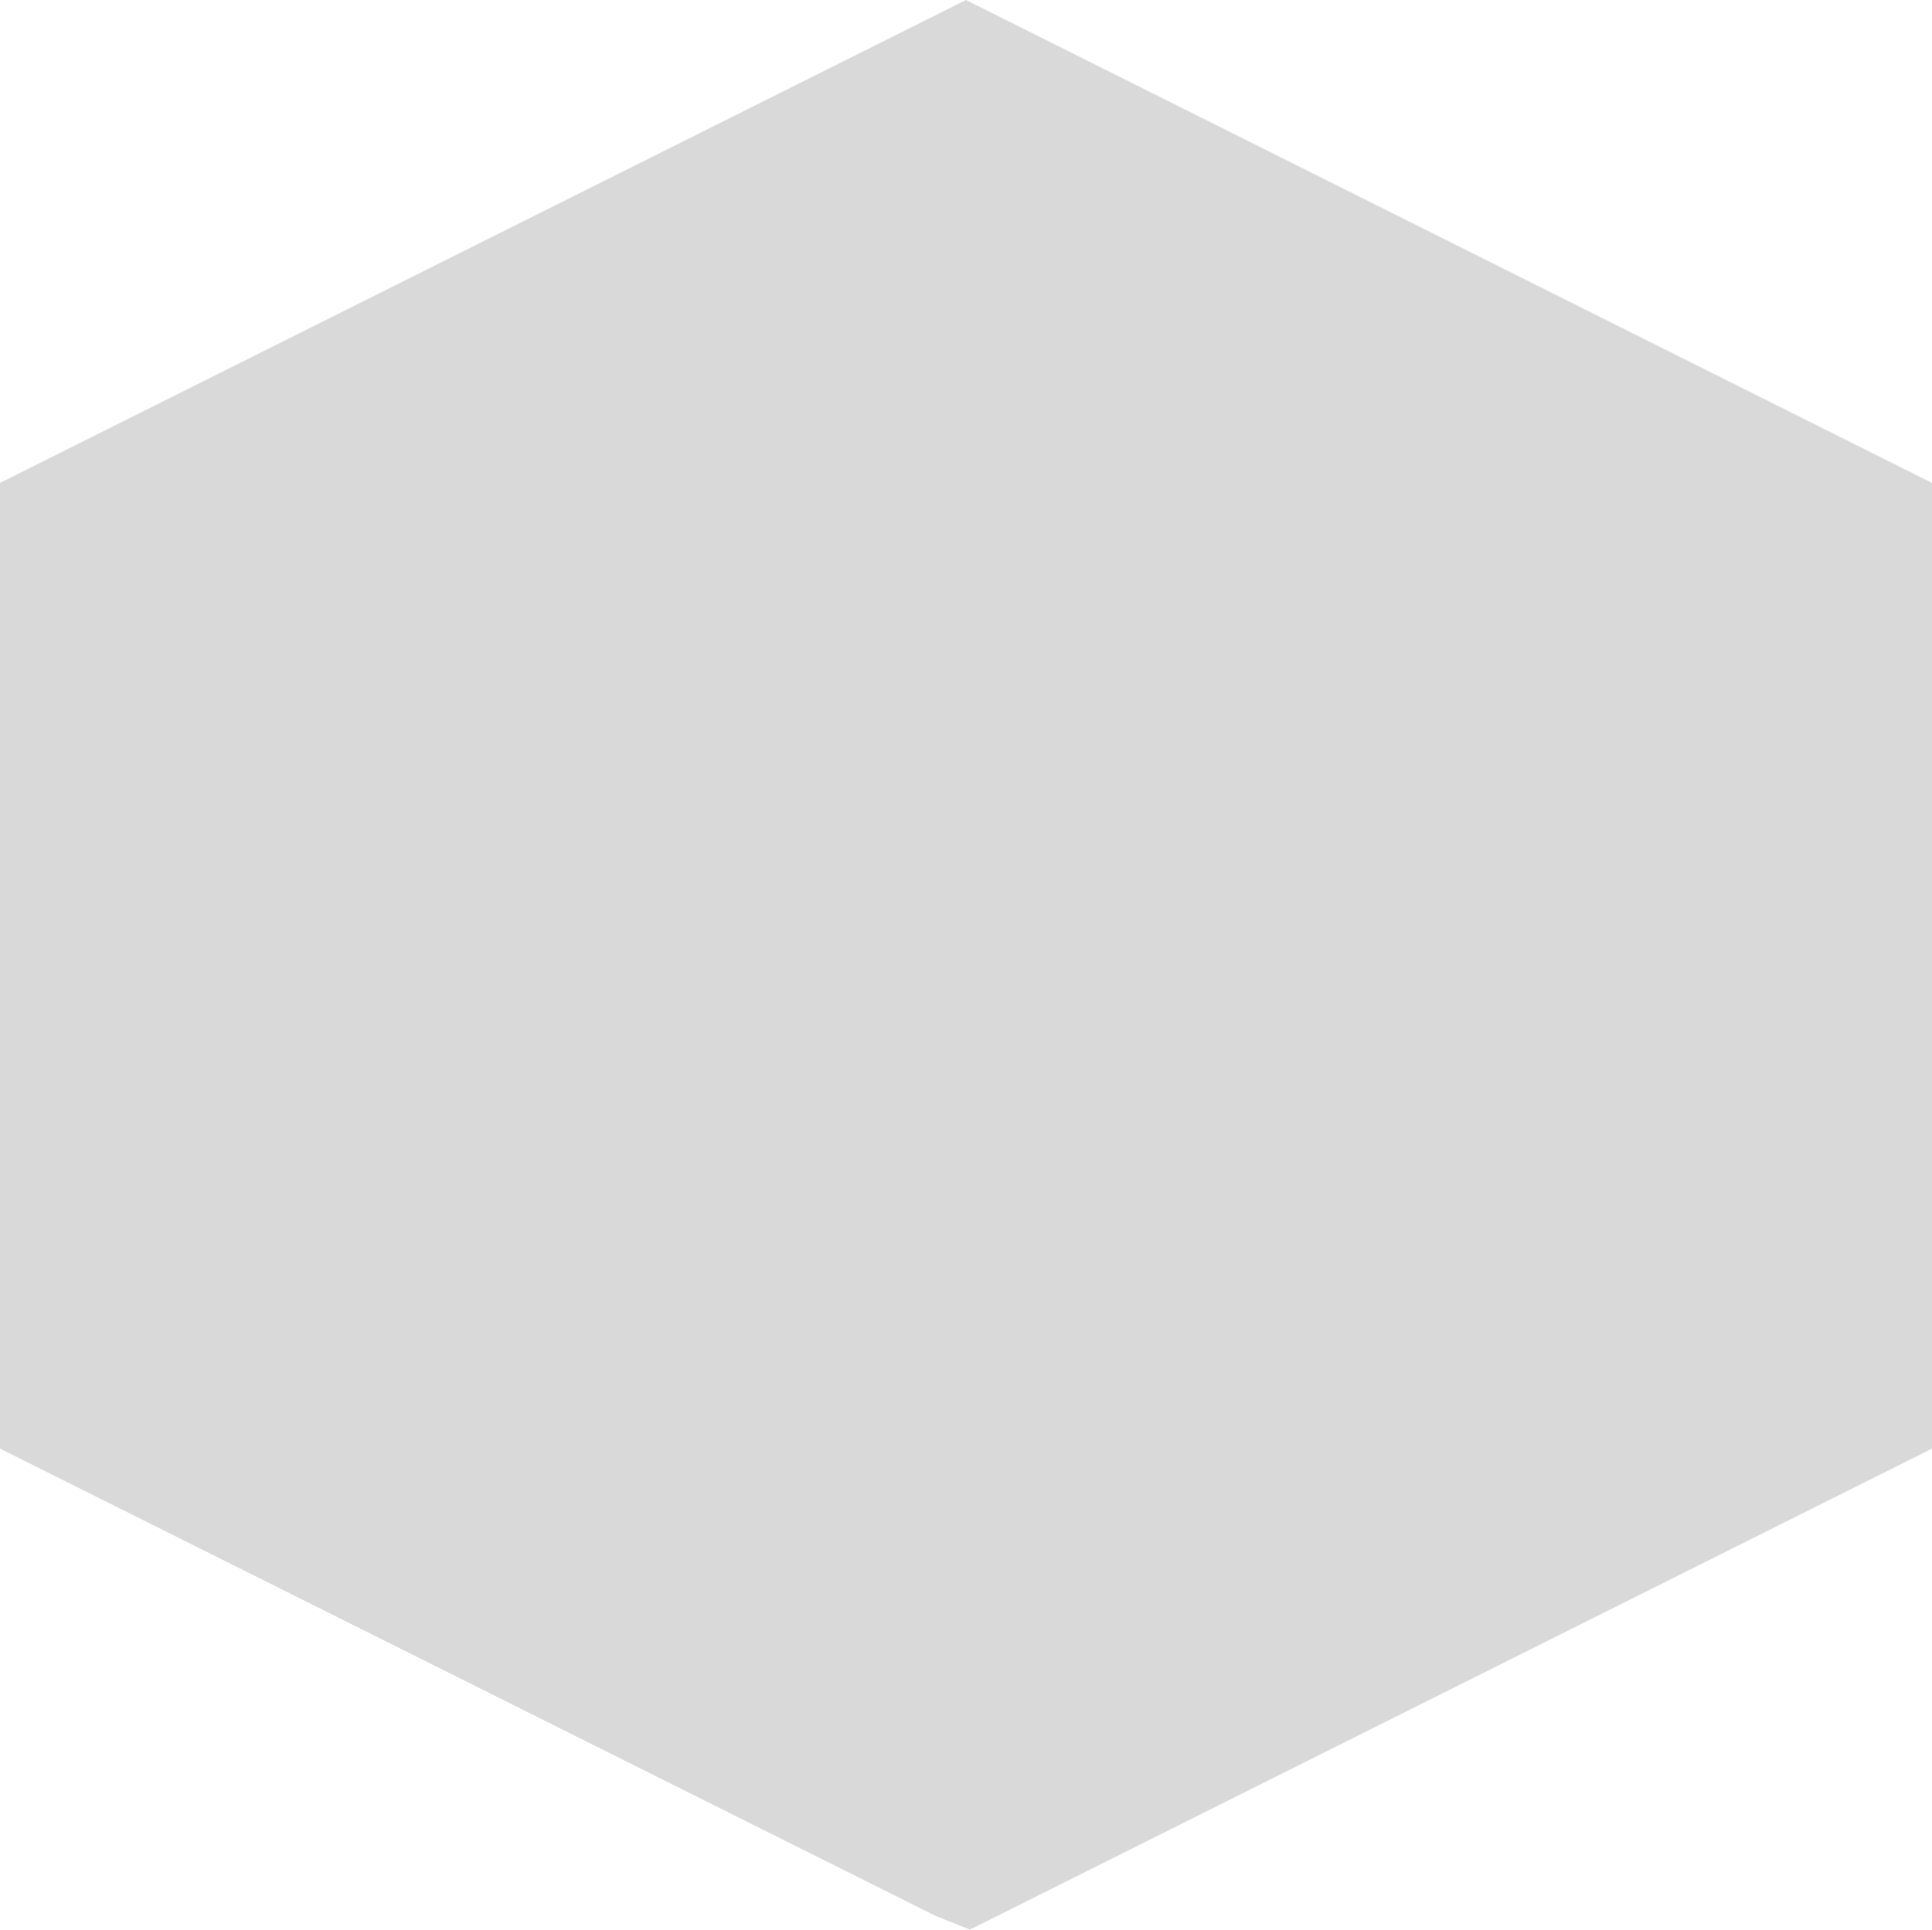 <?xml version="1.0" encoding="UTF-8" standalone="no"?>
<svg xmlns:xlink="http://www.w3.org/1999/xlink" height="99.9px" width="100.0px" xmlns="http://www.w3.org/2000/svg">
  <g transform="matrix(1.0, 0.0, 0.0, 1.0, 0.0, 0.0)">
    <path d="M100.0 75.0 L50.2 99.9 48.45 99.2 0.0 75.0 0.0 25.0 50.0 0.0 100.0 25.0 100.0 75.0" fill="#000000" fill-opacity="0.149" fill-rule="evenodd" stroke="none"/>
  </g>
</svg>
